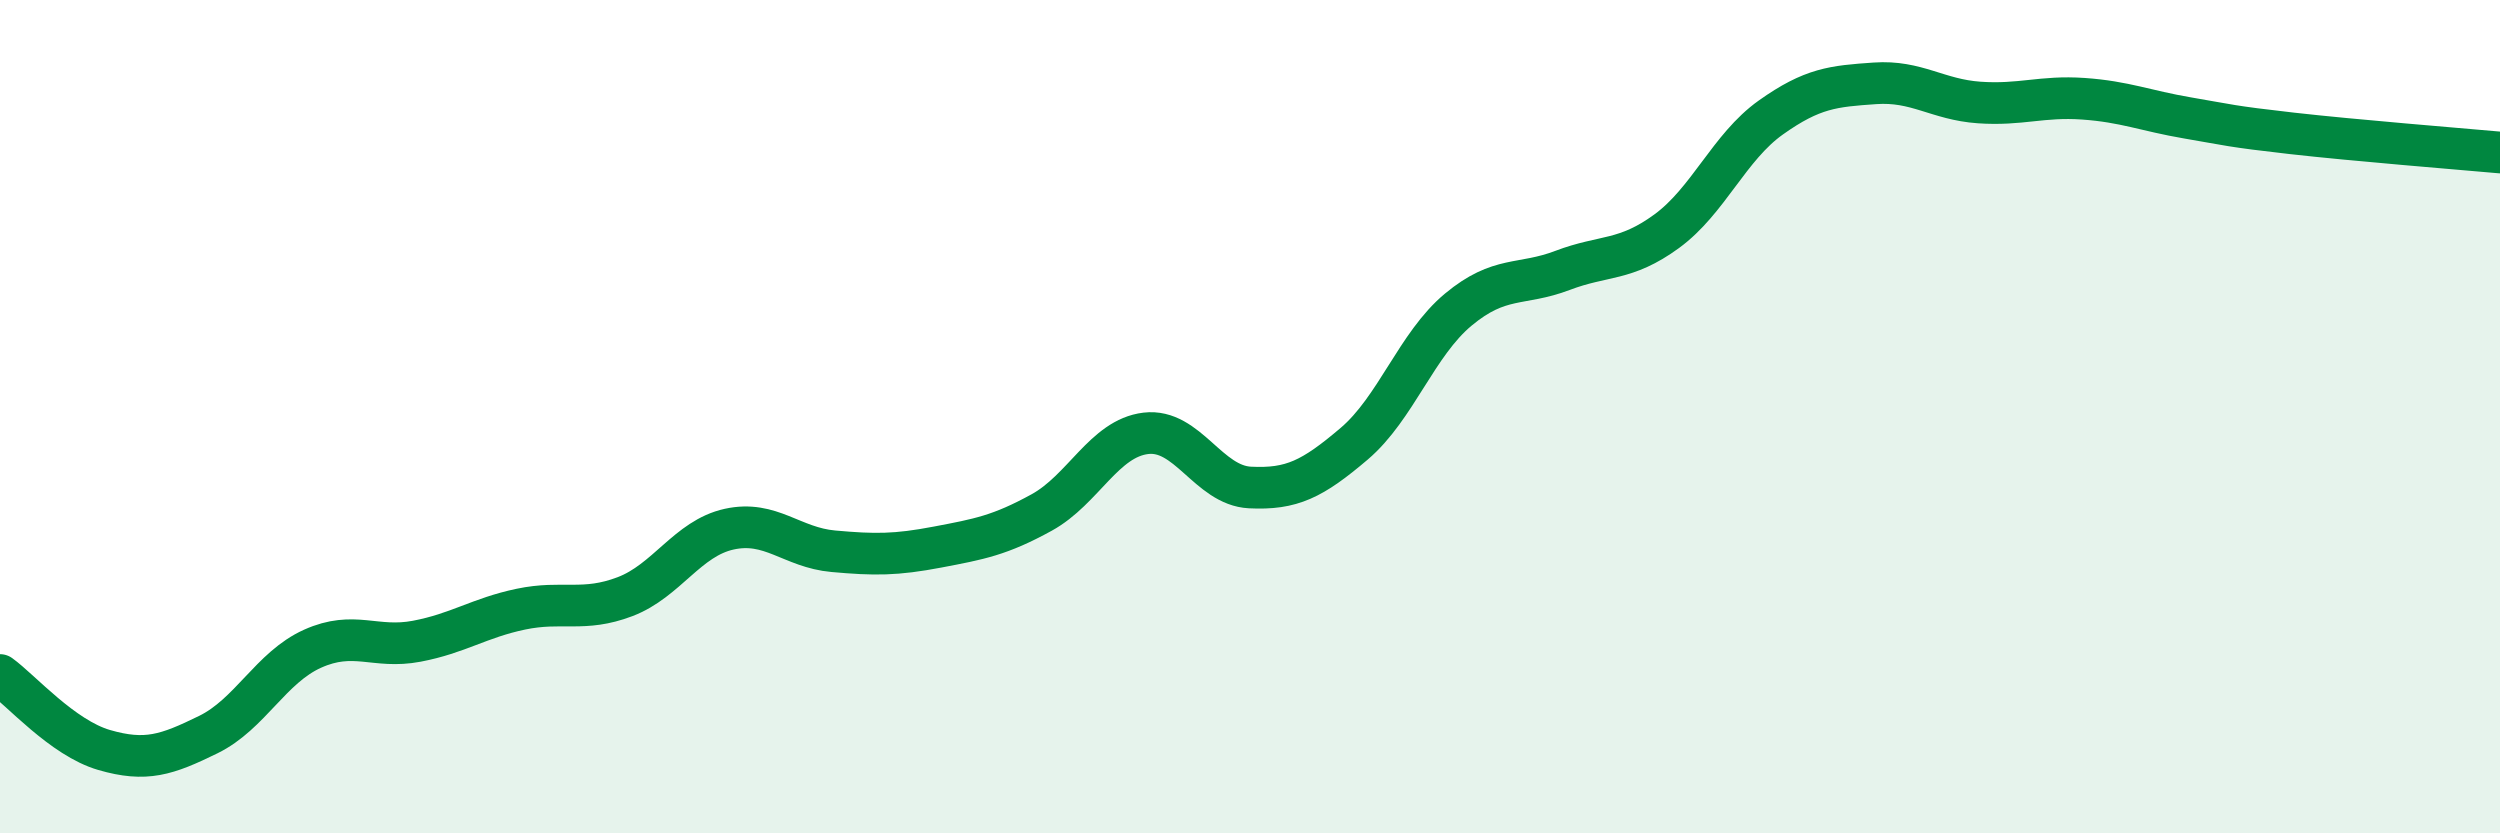 
    <svg width="60" height="20" viewBox="0 0 60 20" xmlns="http://www.w3.org/2000/svg">
      <path
        d="M 0,16.2 C 0.5,16.56 1.5,17.71 2.5,18 C 3.5,18.29 4,18.12 5,17.63 C 6,17.14 6.5,16.02 7.5,15.57 C 8.5,15.12 9,15.58 10,15.39 C 11,15.2 11.5,14.83 12.5,14.62 C 13.5,14.41 14,14.7 15,14.32 C 16,13.94 16.5,12.92 17.5,12.7 C 18.5,12.48 19,13.14 20,13.23 C 21,13.32 21.5,13.32 22.5,13.13 C 23.5,12.94 24,12.85 25,12.3 C 26,11.75 26.5,10.52 27.5,10.4 C 28.5,10.28 29,11.65 30,11.7 C 31,11.75 31.5,11.5 32.5,10.65 C 33.5,9.8 34,8.26 35,7.43 C 36,6.6 36.5,6.87 37.5,6.49 C 38.5,6.11 39,6.28 40,5.55 C 41,4.82 41.5,3.53 42.5,2.82 C 43.5,2.11 44,2.07 45,2 C 46,1.93 46.5,2.39 47.5,2.46 C 48.5,2.53 49,2.3 50,2.37 C 51,2.44 51.5,2.66 52.5,2.83 C 53.5,3 53.5,3.03 55,3.2 C 56.5,3.37 59,3.57 60,3.66L60 20L0 20Z"
        fill="#008740"
        opacity="0.1"
        stroke-linecap="round"
        stroke-linejoin="round"
      />
      <path
        d="M 0,16.2 C 0.5,16.56 1.5,17.71 2.5,18 C 3.5,18.29 4,18.12 5,17.63 C 6,17.14 6.5,16.02 7.5,15.57 C 8.5,15.12 9,15.58 10,15.39 C 11,15.2 11.5,14.83 12.5,14.62 C 13.5,14.41 14,14.7 15,14.32 C 16,13.94 16.5,12.92 17.5,12.7 C 18.5,12.48 19,13.14 20,13.23 C 21,13.32 21.5,13.32 22.5,13.13 C 23.5,12.94 24,12.85 25,12.3 C 26,11.75 26.5,10.52 27.5,10.4 C 28.5,10.28 29,11.65 30,11.7 C 31,11.75 31.5,11.5 32.5,10.65 C 33.5,9.8 34,8.26 35,7.43 C 36,6.6 36.5,6.87 37.5,6.49 C 38.5,6.11 39,6.28 40,5.55 C 41,4.82 41.5,3.53 42.5,2.82 C 43.5,2.11 44,2.07 45,2 C 46,1.93 46.5,2.39 47.5,2.46 C 48.5,2.53 49,2.3 50,2.37 C 51,2.44 51.5,2.66 52.5,2.83 C 53.5,3 53.5,3.03 55,3.2 C 56.5,3.37 59,3.57 60,3.66"
        stroke="#008740"
        stroke-width="1"
        fill="none"
        stroke-linecap="round"
        stroke-linejoin="round"
      />
    </svg>
  